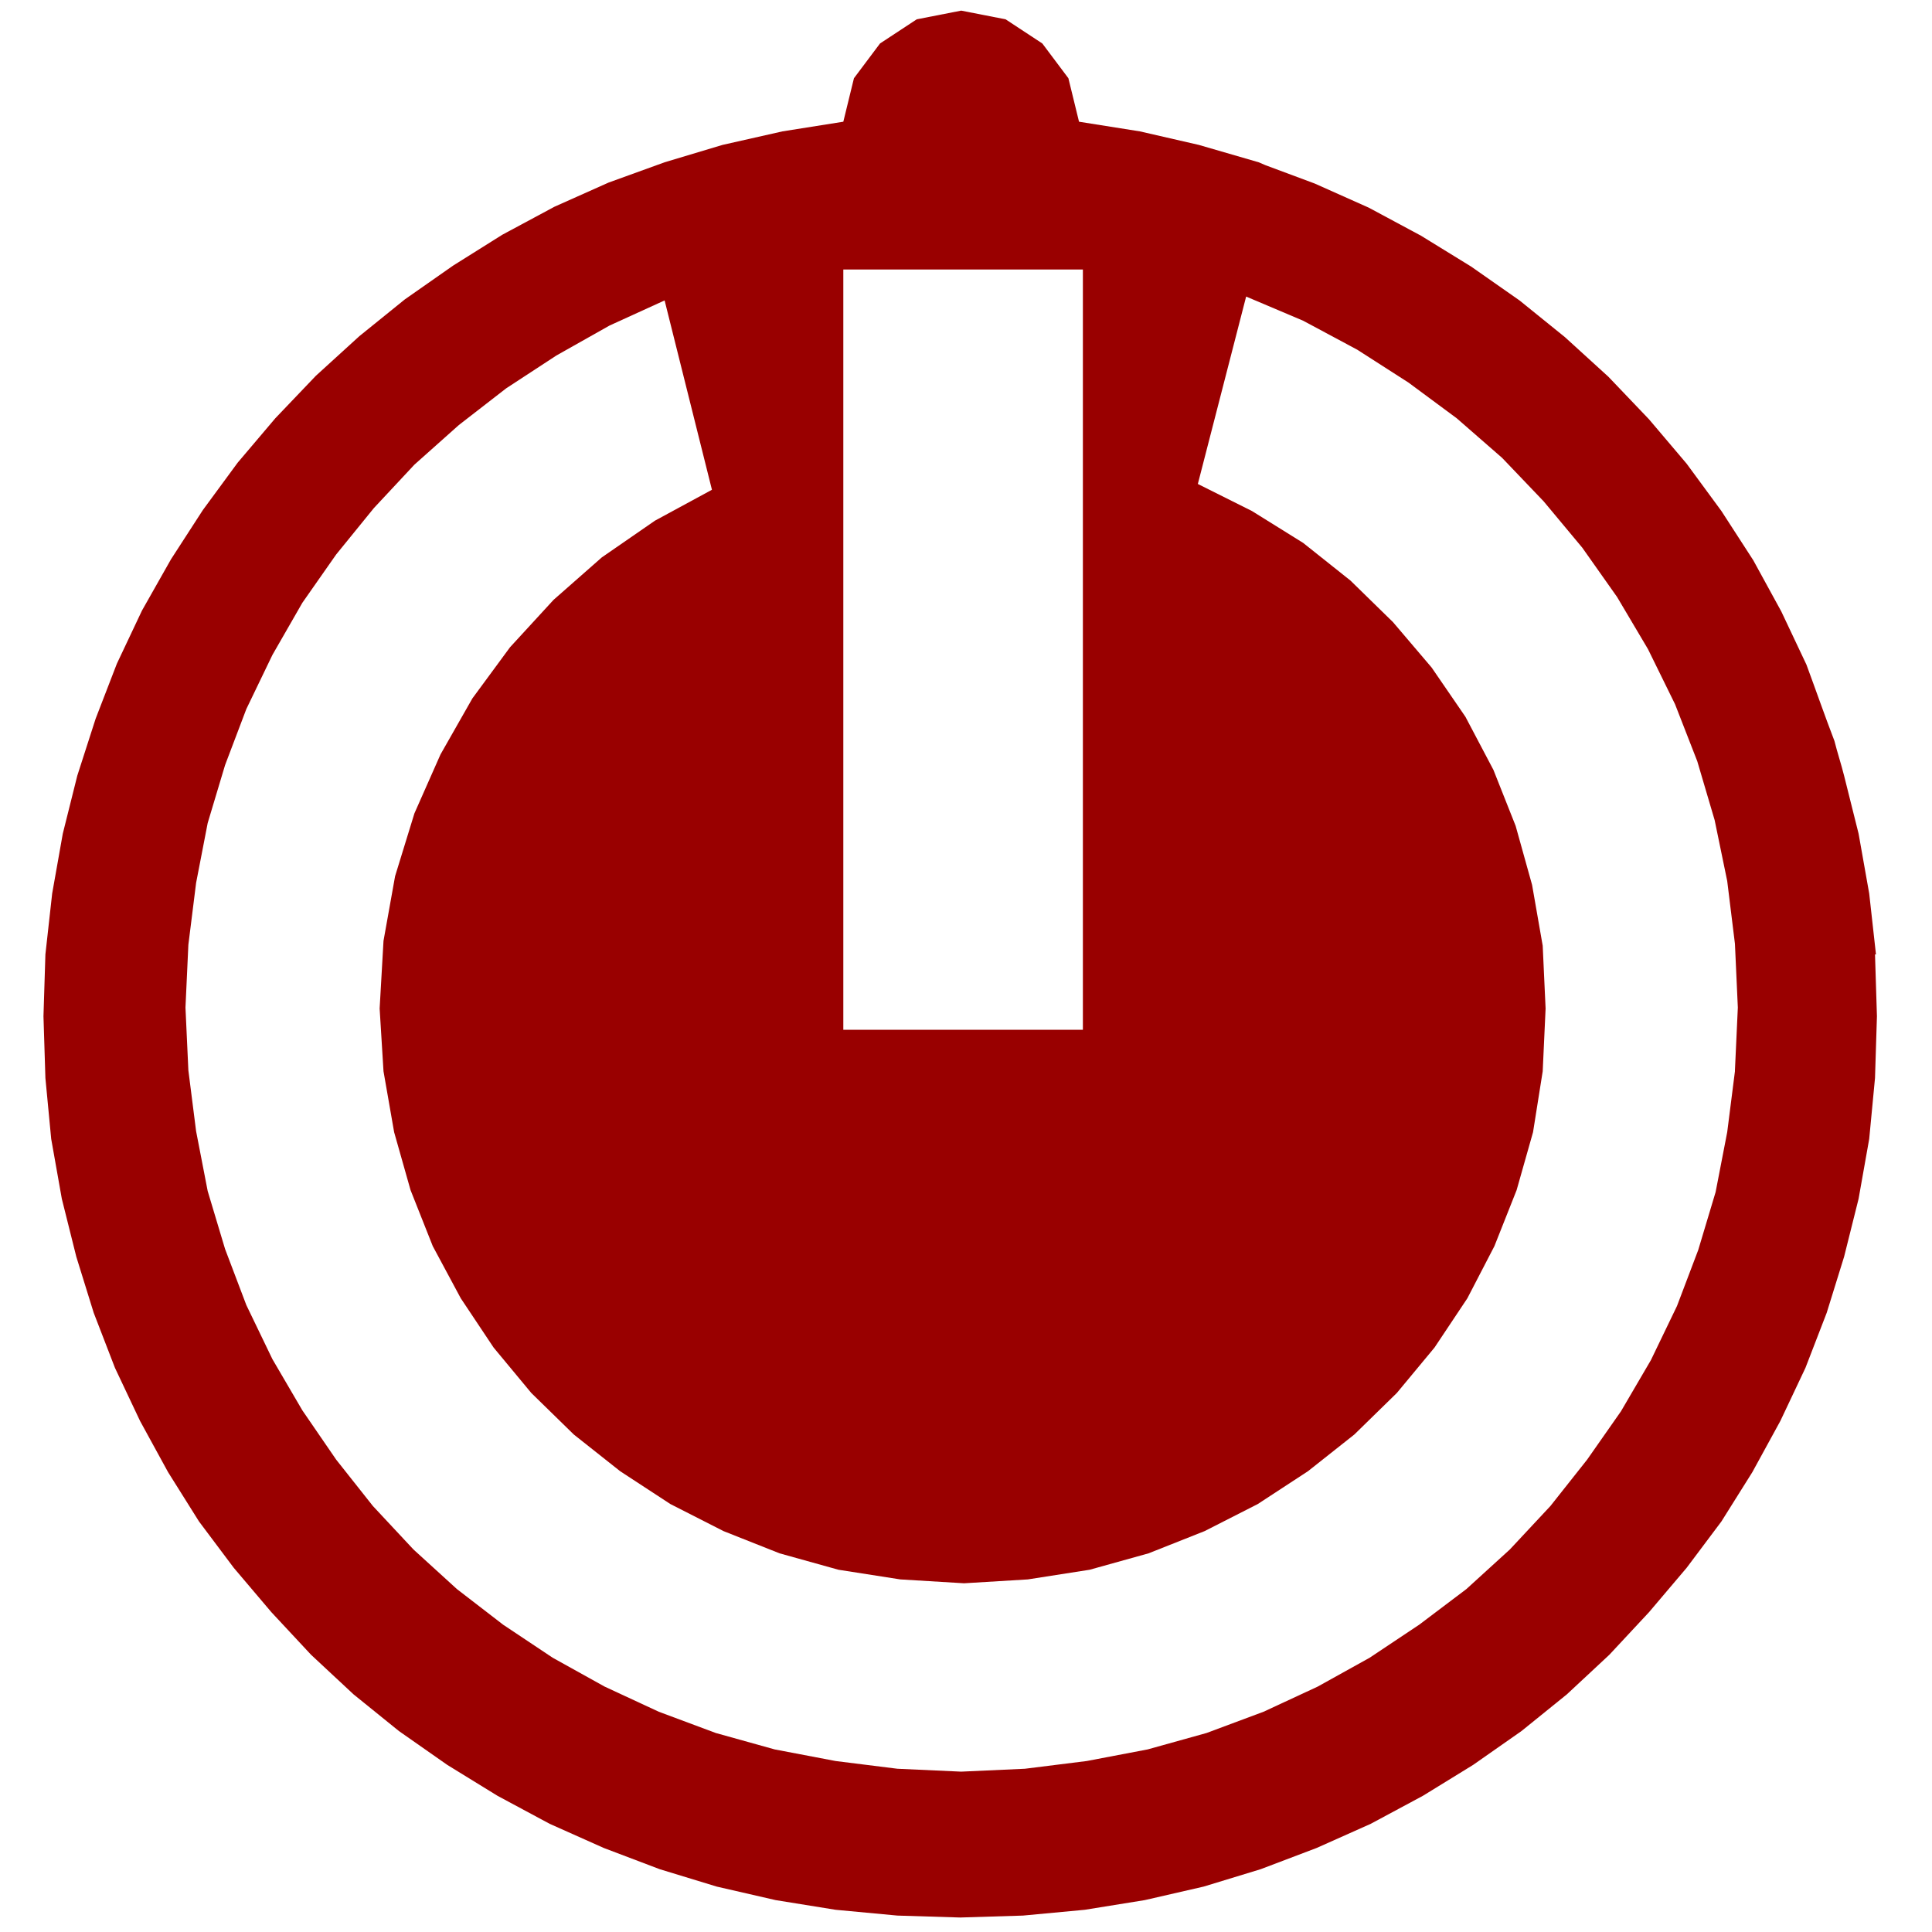 <?xml version="1.0" encoding="UTF-8"?>
<svg id="Layer_1" xmlns="http://www.w3.org/2000/svg" version="1.1" viewBox="0 0 200 200">
  <!-- Generator: Adobe Illustrator 29.7.1, SVG Export Plug-In . SVG Version: 2.1.1 Build 8)  -->
  <defs>
    <style>
      .st0 {
        fill: #900;
        fill-rule: evenodd;
      }
    </style>
  </defs>
  <path class="st0" d="M194.2,98.8l-.7-6.3-1.1-6.2-1.5-6c-.3-1.2-.7-2.4-1-3.6-1-2.6-1.9-5.2-2.9-7.9l-2.6-5.5-2.9-5.3-3.3-5.1-3.6-4.9-3.9-4.6-4.2-4.4-4.5-4.1-4.7-3.8-5-3.5-5.2-3.2-5.4-2.9-5.6-2.5-5.1-1.9-.7-.3-6.2-1.8-6.1-1.4-6.3-1-1.1-4.5-2.7-3.6-3.8-2.5-4.6-.9-4.6.9-3.8,2.5-2.7,3.6-1.1,4.5-6.3,1-6.2,1.4-6,1.8-5.8,2.1-5.6,2.5-5.4,2.9-5.1,3.2-5,3.5-4.7,3.8-4.5,4.1-4.2,4.4-3.9,4.6-3.6,4.9-3.3,5.1-3,5.3-2.6,5.5-2.2,5.7-1.9,5.9-1.5,6-1.1,6.2-.7,6.3-.2,6.4.2,6.4.6,6.3,1.1,6.2,1.5,6,1.8,5.8,2.2,5.7,2.6,5.5,2.9,5.3,3.2,5.1,3.6,4.8,3.9,4.6,4.1,4.4,4.4,4.1,4.7,3.8,5,3.5,5.2,3.2,5.4,2.9,5.6,2.5,5.8,2.2,5.9,1.8,6.1,1.4,6.2,1,6.4.6,6.5.2,6.5-.2,6.4-.6,6.2-1,6.1-1.4,5.9-1.8,5.8-2.2,5.6-2.5,5.4-2.9,5.2-3.2,5-3.5,4.7-3.8,4.4-4.1,4.1-4.4,3.9-4.6,3.6-4.8,3.2-5.1,2.9-5.3,2.6-5.5,2.2-5.7,1.8-5.8,1.5-6,1.1-6.2.6-6.3.2-6.4-.2-6.4ZM87.3,27.9h24.8v78.7h-24.8V27.9ZM179.6,110.9l-.8,6.3-1.2,6.2-1.8,6-2.2,5.8-2.7,5.6-3.1,5.3-3.5,5-3.8,4.8-4.2,4.5-4.5,4.1-4.9,3.7-5.1,3.4-5.4,3-5.6,2.6-5.9,2.2-6.1,1.7-6.3,1.2-6.4.8-6.6.3-6.6-.3-6.4-.8-6.3-1.2-6.1-1.7-5.9-2.2-5.6-2.6-5.4-3-5.1-3.4-4.8-3.7-4.5-4.1-4.2-4.5-3.8-4.8-3.5-5.1-3.1-5.3-2.7-5.6-2.2-5.8-1.8-6-1.2-6.2-.8-6.3-.3-6.5.3-6.5.8-6.4,1.2-6.2,1.8-6,2.2-5.8,2.7-5.6,3.1-5.4,3.5-5,3.9-4.8,4.2-4.5,4.6-4.1,4.9-3.8,5.2-3.4,5.5-3.1,5.7-2.6,4.9,19.6-5.9,3.2-5.5,3.8-5,4.4-4.5,4.9-3.9,5.3-3.3,5.8-2.7,6.1-2,6.5-1.2,6.7-.4,7,.4,6.5,1.1,6.3,1.7,6,2.3,5.8,2.9,5.4,3.4,5.1,3.9,4.7,4.4,4.3,4.8,3.8,5.2,3.4,5.5,2.8,5.8,2.3,6.1,1.7,6.4,1,6.6.4,6.6-.4,6.4-1,6.1-1.7,5.8-2.3,5.5-2.8,5.2-3.4,4.8-3.8,4.4-4.3,3.9-4.7,3.4-5.1,2.8-5.4,2.3-5.8,1.7-6,1-6.3.3-6.5-.3-6.5-1.1-6.3-1.7-6.1-2.3-5.8-2.9-5.5-3.5-5.1-4-4.7-4.4-4.3-4.9-3.9-5.3-3.3-5.6-2.8,5-19.4,5.9,2.5,5.6,3,5.3,3.4,5,3.7,4.7,4.1,4.3,4.5,4,4.8,3.6,5.1,3.2,5.4,2.8,5.7,2.3,5.9,1.8,6.1,1.3,6.3.8,6.5.3,6.6-.3,6.5Z"/>
</svg>